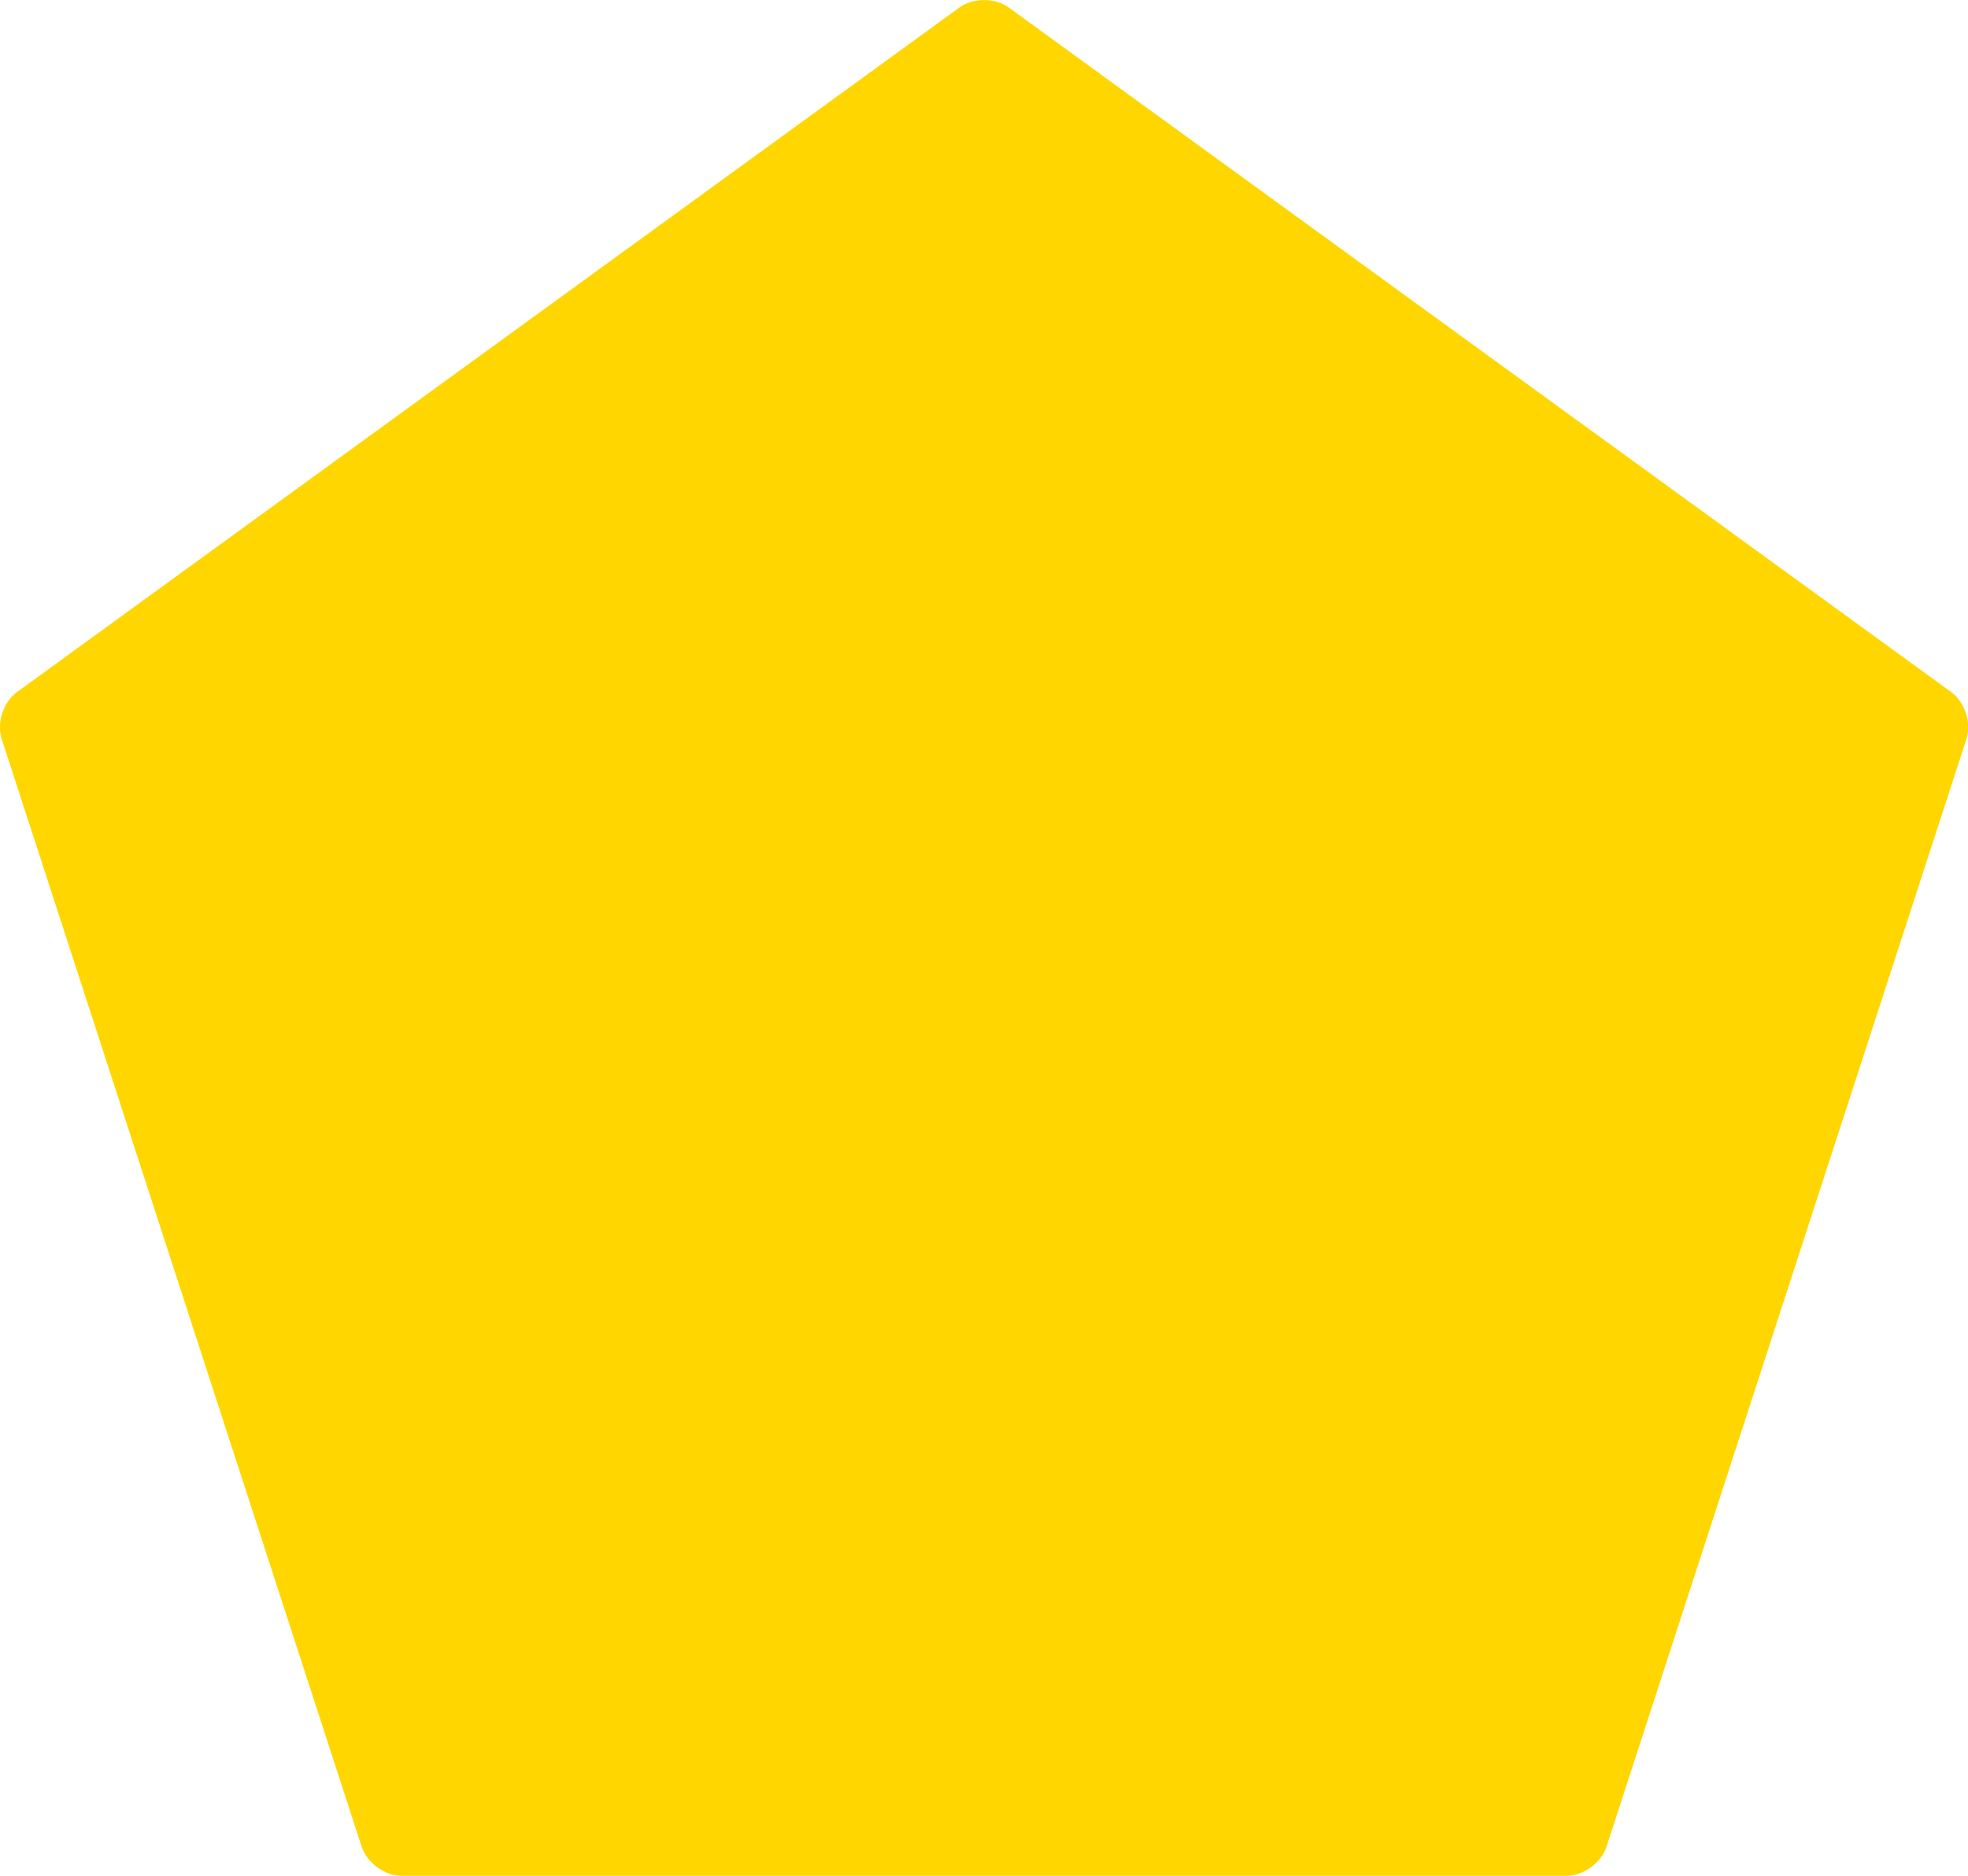 <?xml version="1.0" encoding="UTF-8"?>
<svg id="Layer_2" xmlns="http://www.w3.org/2000/svg" viewBox="0 0 116.64 111.17">
  <defs>
    <style>
      .cls-1 {
        fill: #ffd600;
      }
    </style>
  </defs>
  <g id="Layer_1-2" data-name="Layer_1">
    <path class="cls-1" d="M59.78.44c-.8-.58-2.11-.58-2.91,0L1,41.02c-.8.58-1.21,1.83-.9,2.77l21.34,65.67c.31.94,1.37,1.71,2.36,1.71h69.05c.99,0,2.05-.77,2.36-1.71l21.34-65.67c.31-.94-.1-2.19-.9-2.77L59.78.44Z"/>
  </g>
</svg>